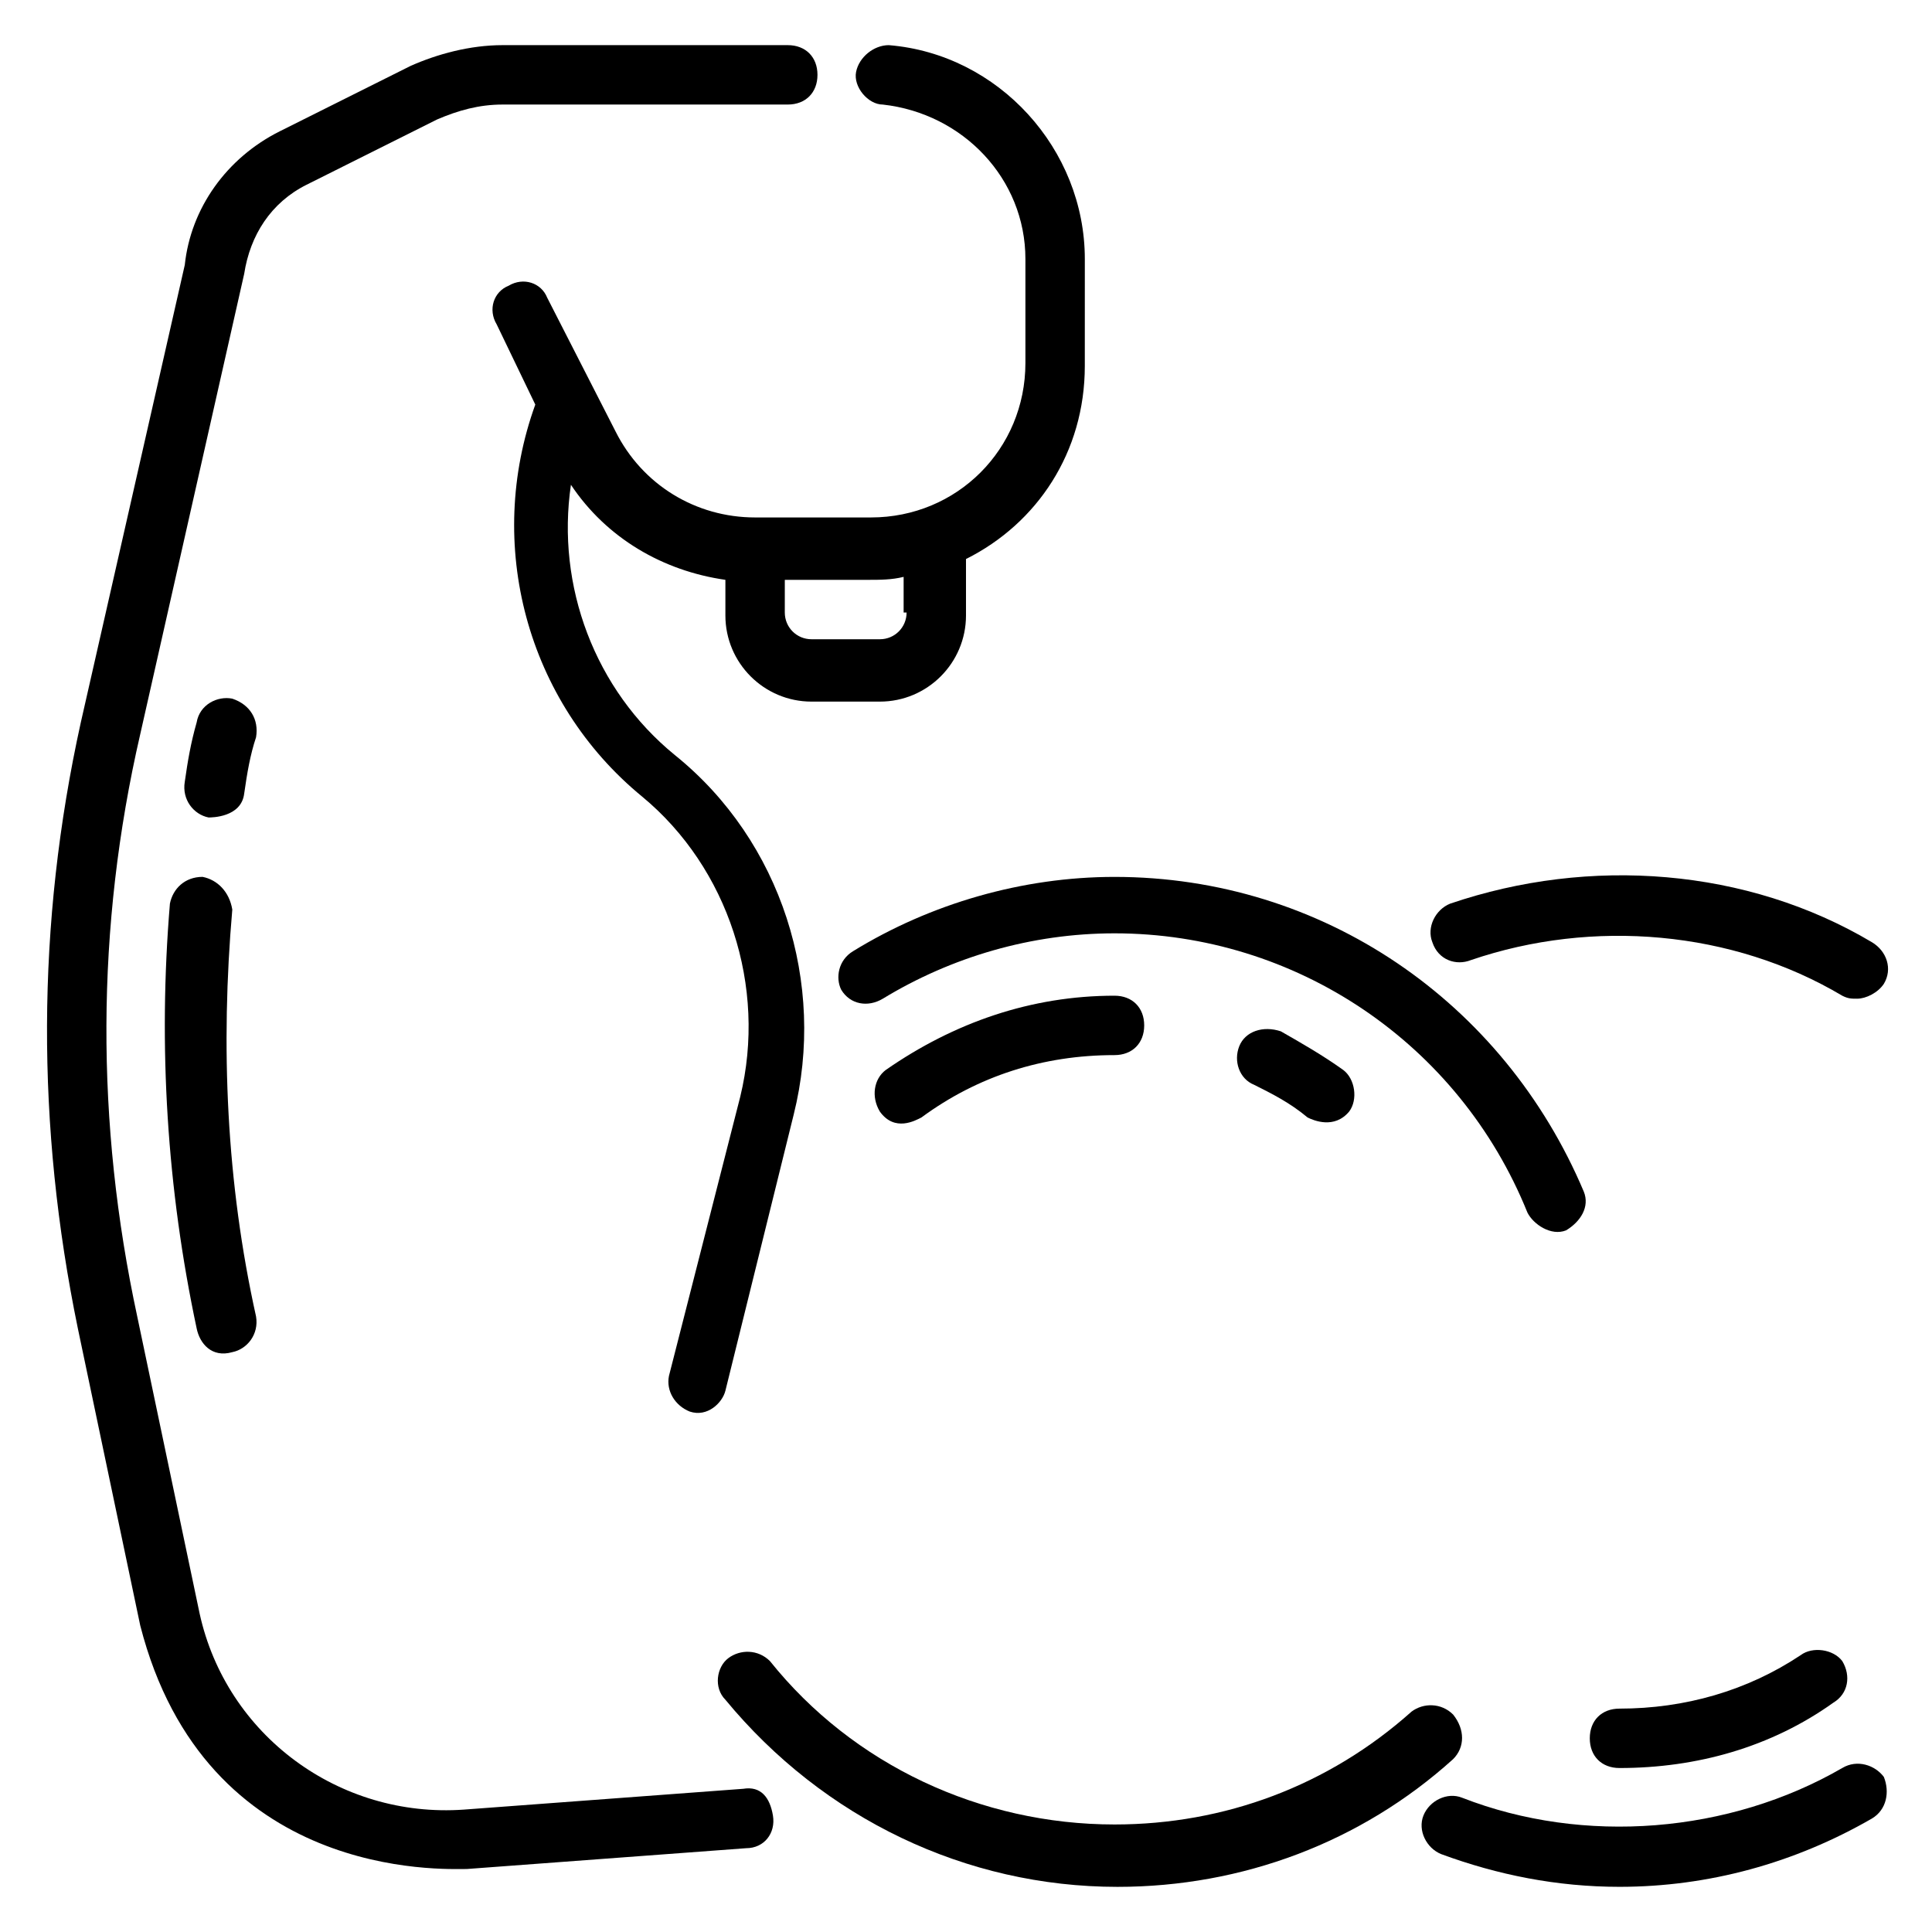 <?xml version="1.0" encoding="UTF-8"?>
<!-- Uploaded to: ICON Repo, www.iconrepo.com, Generator: ICON Repo Mixer Tools -->
<svg fill="#000000" width="800px" height="800px" version="1.1" viewBox="144 144 512 512" xmlns="http://www.w3.org/2000/svg">
 <g>
  <path d="m366.94 406.3c2.363 3.938 7.086 4.723 11.02 2.363 18.105-11.02 39.359-17.32 61.402-17.32 48.02 0 91.316 29.125 109.42 73.996 1.574 3.148 6.297 6.297 10.234 4.723 3.938-2.363 6.297-6.297 4.723-10.234-21.258-50.379-69.277-83.441-124.38-83.441-24.402 0-48.805 7.086-69.273 19.68-3.938 2.363-4.723 7.086-3.148 10.234z"/>
  <path d="m529.1 598.38c-3.148-3.148-7.871-3.148-11.02-0.789-22.043 19.68-49.594 29.914-78.719 29.914-35.426 0-69.273-15.742-91.316-43.297-3.152-3.148-7.875-3.148-11.023-0.785-3.148 2.363-3.938 7.871-0.789 11.02 25.977 31.488 63.762 49.594 103.91 49.594 33.062 0 64.551-11.809 88.953-33.852 3.152-3.148 3.152-7.871 0.004-11.805z"/>
  <path d="m340.96 618.05-73.996 5.512c-33.062 2.363-62.977-19.68-70.062-51.957l-16.531-78.719c-11.02-51.168-11.02-103.12 0.789-154.29l27.551-122.02c1.574-10.234 7.086-18.895 16.531-23.617l34.637-17.32c5.512-2.359 11.023-3.934 17.32-3.934h75.57c4.723 0 7.871-3.148 7.871-7.871s-3.148-7.871-7.871-7.871h-75.57c-8.66 0-17.32 2.363-24.402 5.512l-34.637 17.312c-14.172 7.086-23.617 20.469-25.191 35.426l-27.551 121.23c-11.809 53.531-11.809 107.06-0.789 160.59l16.531 78.719c17.32 67.699 80.293 64.551 86.594 64.551l73.996-5.512c4.723 0 7.871-3.938 7.086-8.66-0.789-4.723-3.152-7.871-7.875-7.082z"/>
  <path d="m377.96 171.71c21.254 2.359 37.785 19.68 37.785 40.934v27.551c0 22.828-18.105 40.934-40.934 40.934h-30.699c-15.742 0-29.914-8.66-37-22.828l-18.105-35.426c-1.574-3.938-6.297-5.512-10.234-3.148-3.938 1.574-5.512 6.297-3.148 10.234l10.234 21.254c-13.383 37-2.363 78.719 28.34 103.91 22.828 18.895 33.062 50.383 25.977 79.508l-18.895 74c-0.789 3.938 1.574 7.871 5.512 9.445 4.723 1.574 8.66-2.363 9.445-5.512l18.105-73.211c8.66-34.637-3.148-72.422-31.488-95.25-21.254-17.32-31.488-44.871-27.551-71.637 9.445 14.168 24.402 22.828 40.934 25.191v9.445c0 12.594 10.234 22.828 22.828 22.828h18.105c12.594 0 22.828-10.234 22.828-22.828v-14.957c18.895-9.445 31.488-28.34 31.488-51.168l0.004-28.336c0-29.125-22.828-54.316-51.957-56.68-3.938 0-7.871 3.148-8.66 7.086-0.785 3.938 3.148 8.66 7.086 8.66zm6.297 134.61c0 3.938-3.148 7.086-7.086 7.086h-18.105c-3.938 0-7.086-3.148-7.086-7.086l0.004-8.656h22.043c3.148 0 6.297 0 9.445-0.789v9.445z"/>
  <path d="m197.69 376.38c-4.723 0-7.871 3.148-8.66 7.086-3.148 37.785-0.789 75.57 7.086 112.57 0.789 3.938 3.938 7.871 9.445 6.297 3.938-0.789 7.086-4.723 6.297-9.445-7.871-35.426-9.445-71.637-6.297-107.85-0.785-4.723-3.934-7.875-7.871-8.66z"/>
  <path d="m205.56 329.15c-3.938-0.789-8.66 1.574-9.445 6.297-1.574 5.512-2.363 10.234-3.148 15.742-0.789 4.727 2.359 8.664 6.297 9.449 0.789 0 8.66 0 9.445-6.297 0.789-5.512 1.574-10.234 3.148-14.957 0.789-4.723-1.574-8.656-6.297-10.234z"/>
  <path d="m533.82 398.43c32.273-11.02 69.273-7.871 98.398 9.445 1.574 0.789 2.363 0.789 3.938 0.789 2.363 0 5.512-1.574 7.086-3.938 2.363-3.938 0.789-8.66-3.148-11.02-33.062-19.68-74.785-22.828-111.78-10.234-3.938 1.574-6.297 6.297-4.723 10.234 1.57 4.723 6.293 6.297 10.23 4.723z"/>
  <path d="m632.22 612.54c-29.914 17.32-68.488 20.469-100.76 7.871-3.938-1.574-8.66 0.789-10.234 4.723-1.574 3.938 0.789 8.66 4.723 10.234 14.957 5.512 30.699 8.66 47.23 8.66 23.617 0 46.445-6.297 66.914-18.105 3.938-2.363 4.723-7.086 3.148-11.02-2.359-3.148-7.082-4.727-11.02-2.363z"/>
  <path d="m472.42 421.25c-1.574 3.938 0 8.66 3.938 10.234 4.723 2.363 9.445 4.723 14.168 8.66 1.574 0.789 7.086 3.148 11.02-1.574 2.363-3.148 1.574-8.66-1.574-11.02-5.512-3.938-11.02-7.086-16.531-10.234-4.723-1.578-9.445-0.004-11.02 3.934z"/>
  <path d="m378.74 427.55c-3.148 2.363-3.938 7.086-1.574 11.02 3.938 5.512 9.445 2.363 11.02 1.574 14.957-11.02 32.273-16.531 51.168-16.531 4.723 0 7.871-3.148 7.871-7.871 0-4.723-3.148-7.871-7.871-7.871-22.039 0-42.504 7.086-60.613 19.68z"/>
  <path d="m621.2 582.63c-14.172 9.445-30.703 14.172-48.02 14.172-4.723 0-7.871 3.148-7.871 7.871s3.148 7.871 7.871 7.871c20.469 0 40.148-5.512 56.68-17.32 3.938-2.363 4.723-7.086 2.363-11.02-2.363-3.148-7.875-3.934-11.023-1.574z"/>
 </g>
</svg>